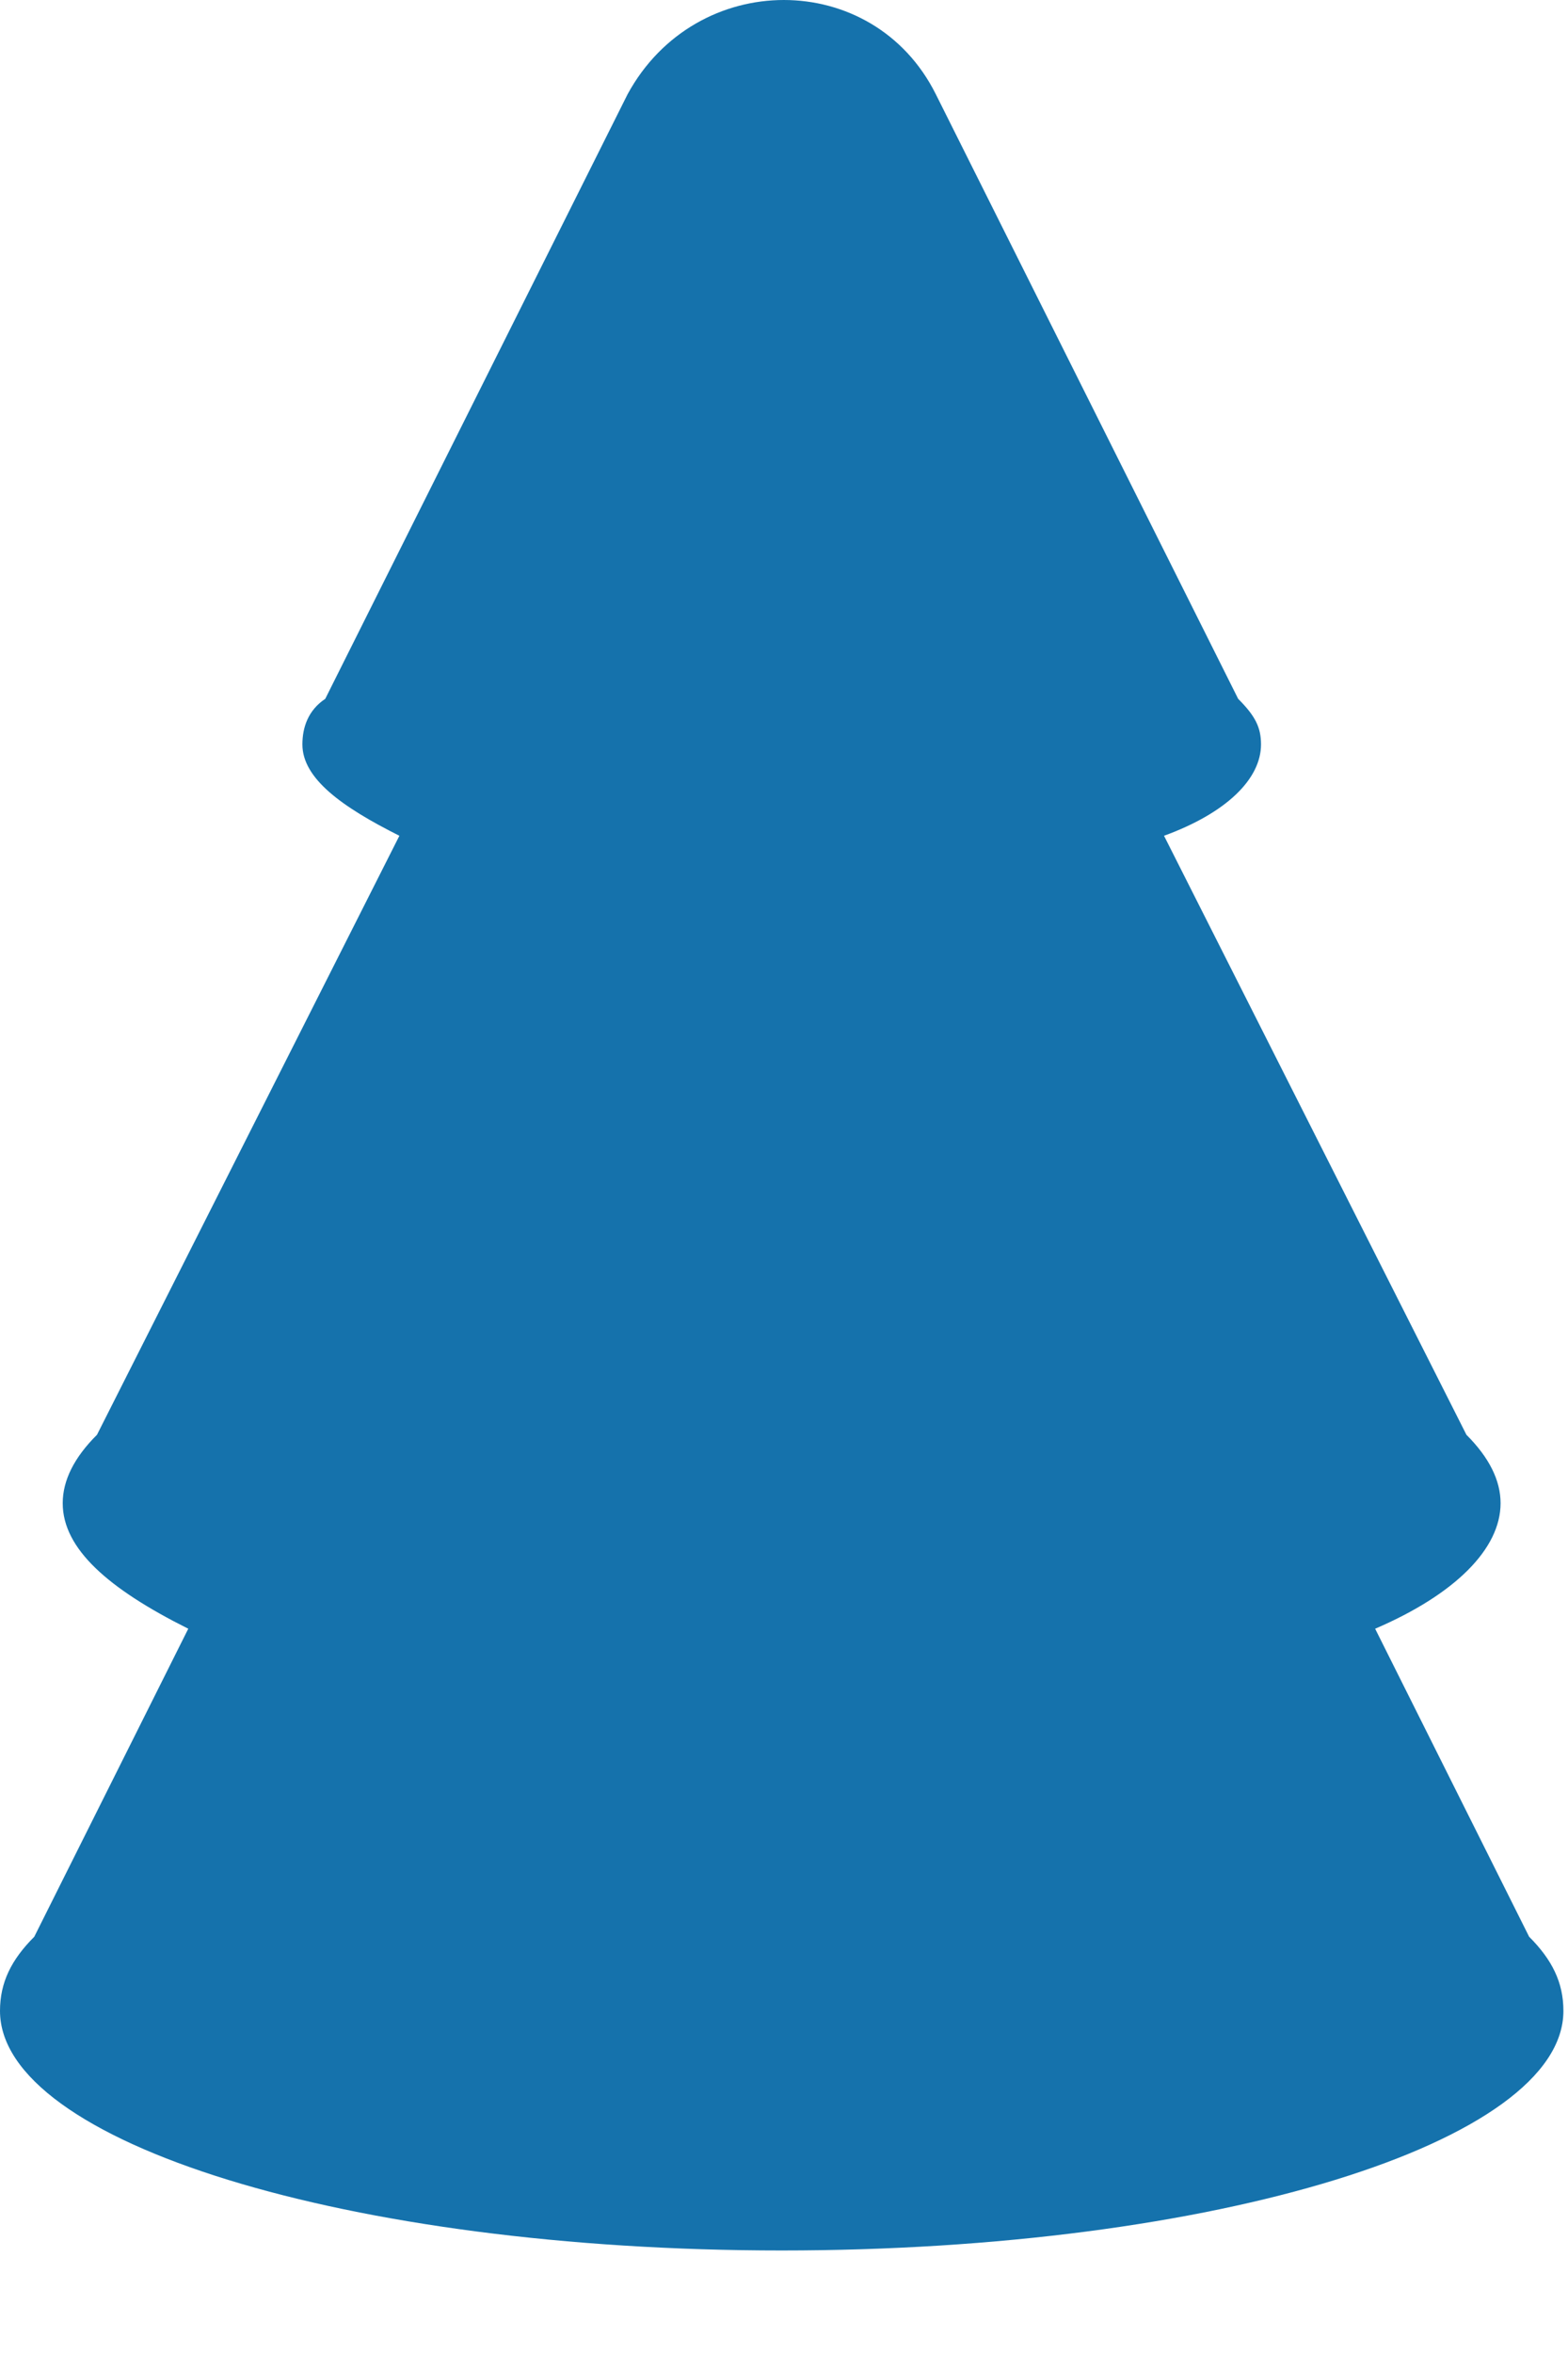 <?xml version="1.0" encoding="utf-8"?>
<svg xmlns="http://www.w3.org/2000/svg" fill="none" height="100%" overflow="visible" preserveAspectRatio="none" style="display: block;" viewBox="0 0 14 21" width="100%">
<path d="M13.653 17.285L12.278 14.536C12.991 14.23 13.398 13.823 13.398 13.416C13.398 13.212 13.296 13.008 13.093 12.805L10.393 7.459C10.953 7.255 11.259 6.95 11.259 6.644C11.259 6.492 11.208 6.39 11.055 6.237L8.355 0.84C7.795 -0.28 6.215 -0.28 5.604 0.84L2.904 6.237C2.751 6.339 2.7 6.492 2.7 6.644C2.7 6.95 3.057 7.204 3.566 7.459L0.866 12.805C0.662 13.008 0.56 13.212 0.56 13.416C0.56 13.823 0.968 14.18 1.681 14.536L0.306 17.285C0.102 17.489 0 17.692 0 17.947C0 19.118 3.108 20.085 6.979 20.085C10.851 20.085 13.959 19.118 13.959 17.947C13.959 17.692 13.857 17.489 13.653 17.285Z" fill="#1572AC" id="Vector"/>
</svg>
